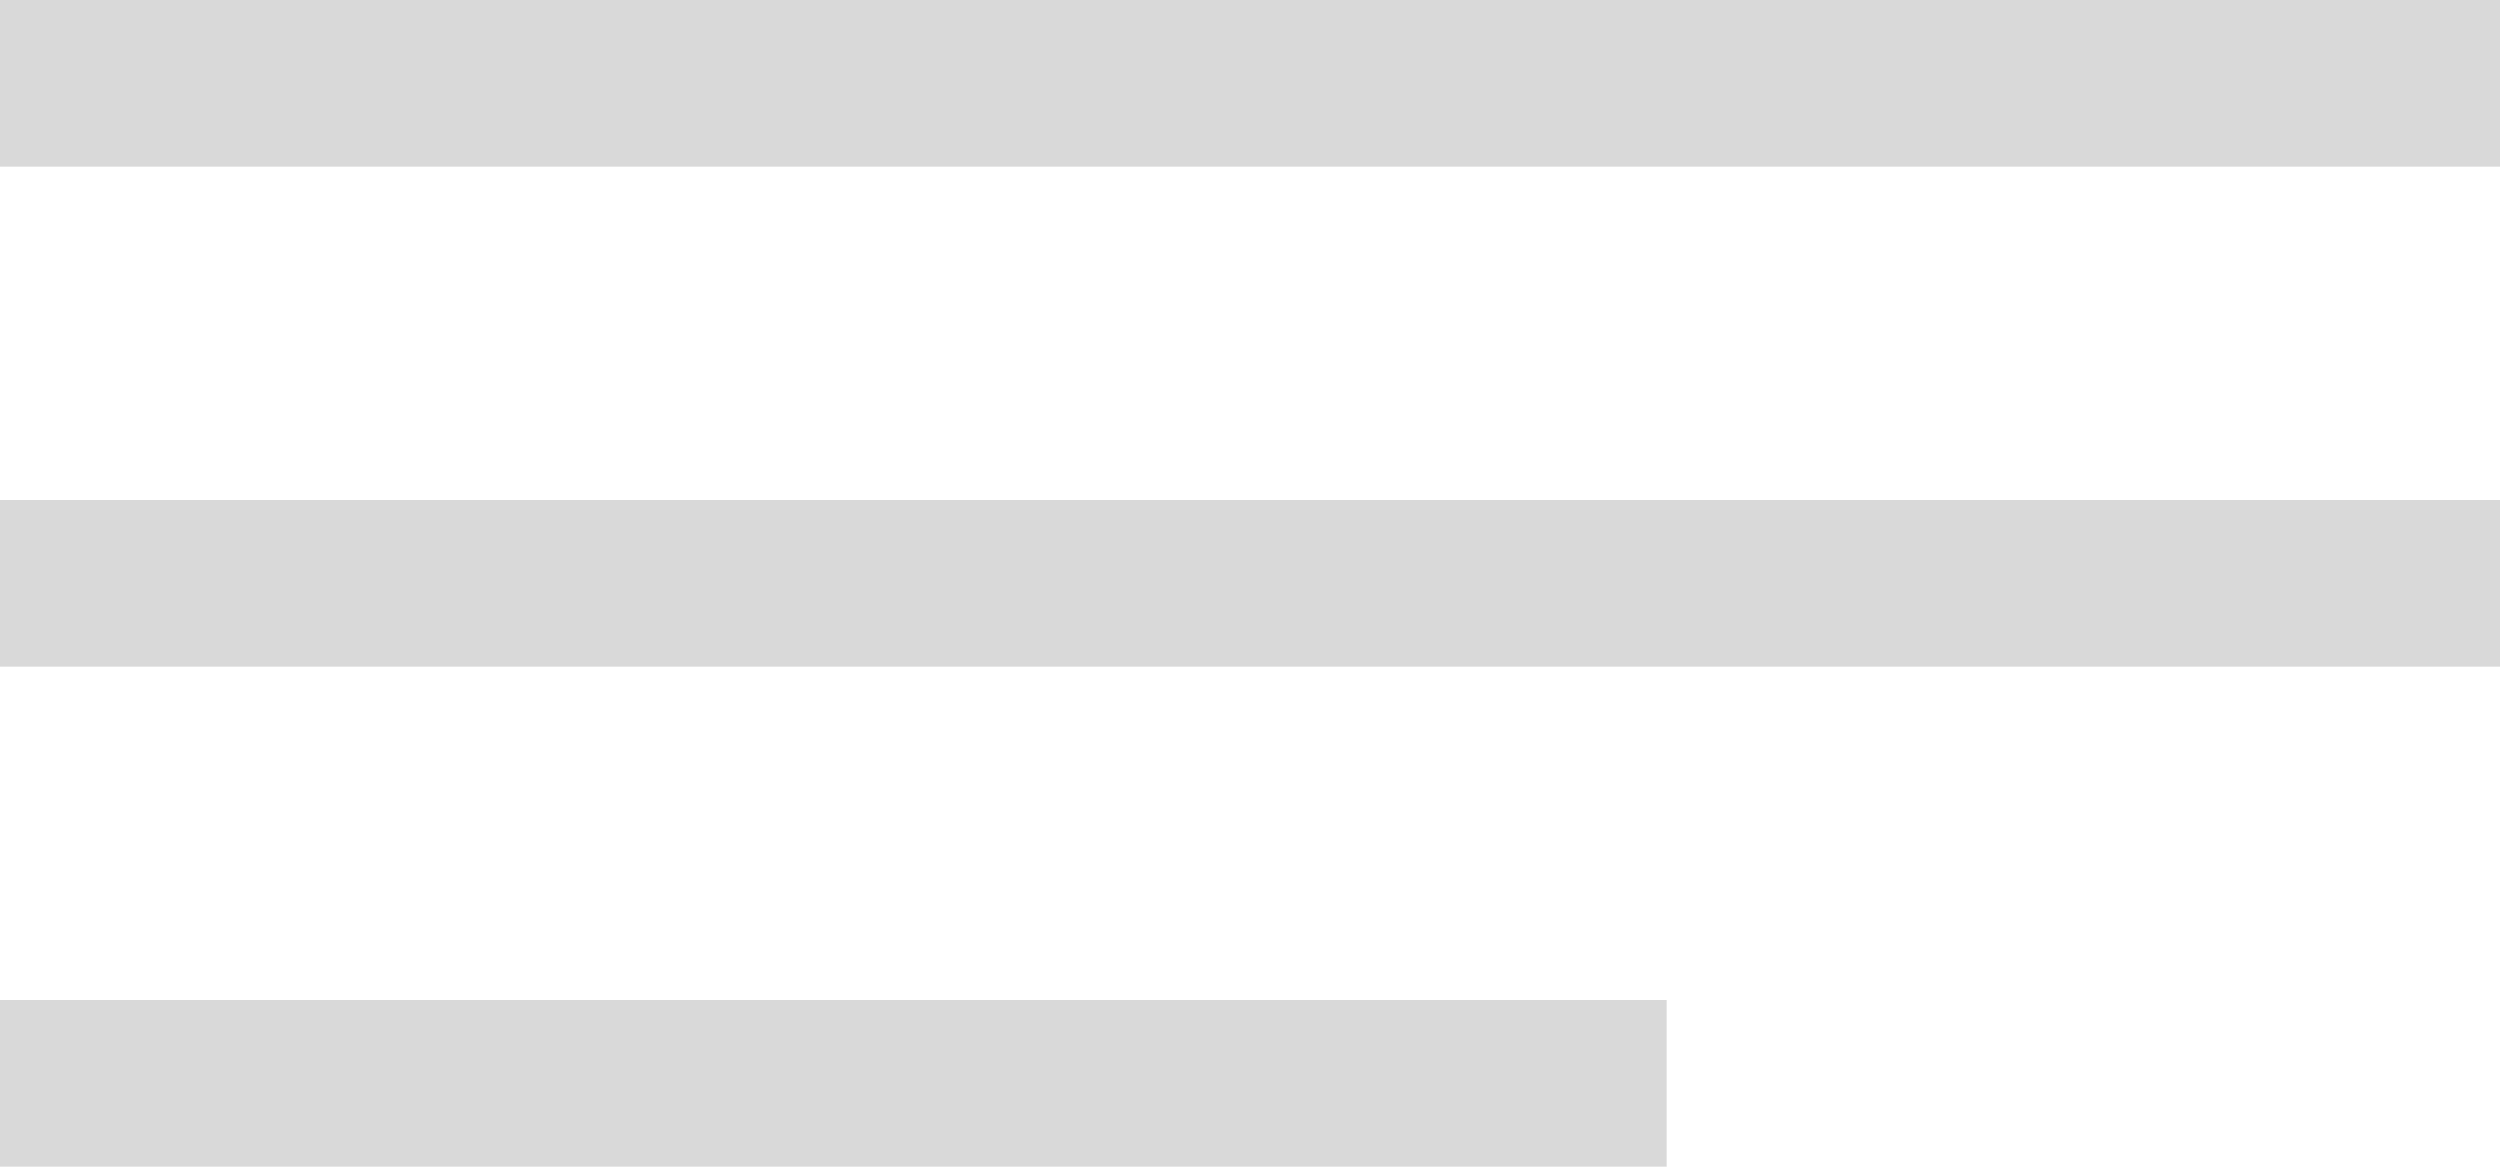 <?xml version="1.0" encoding="UTF-8"?> <svg xmlns="http://www.w3.org/2000/svg" width="30" height="14" viewBox="0 0 30 14" fill="none"> <path fill-rule="evenodd" clip-rule="evenodd" d="M0 0H30V2H0V0ZM0 6H30V8H0V6ZM20 12H0V14H20V12Z" fill="#D9D9D9"></path> </svg> 